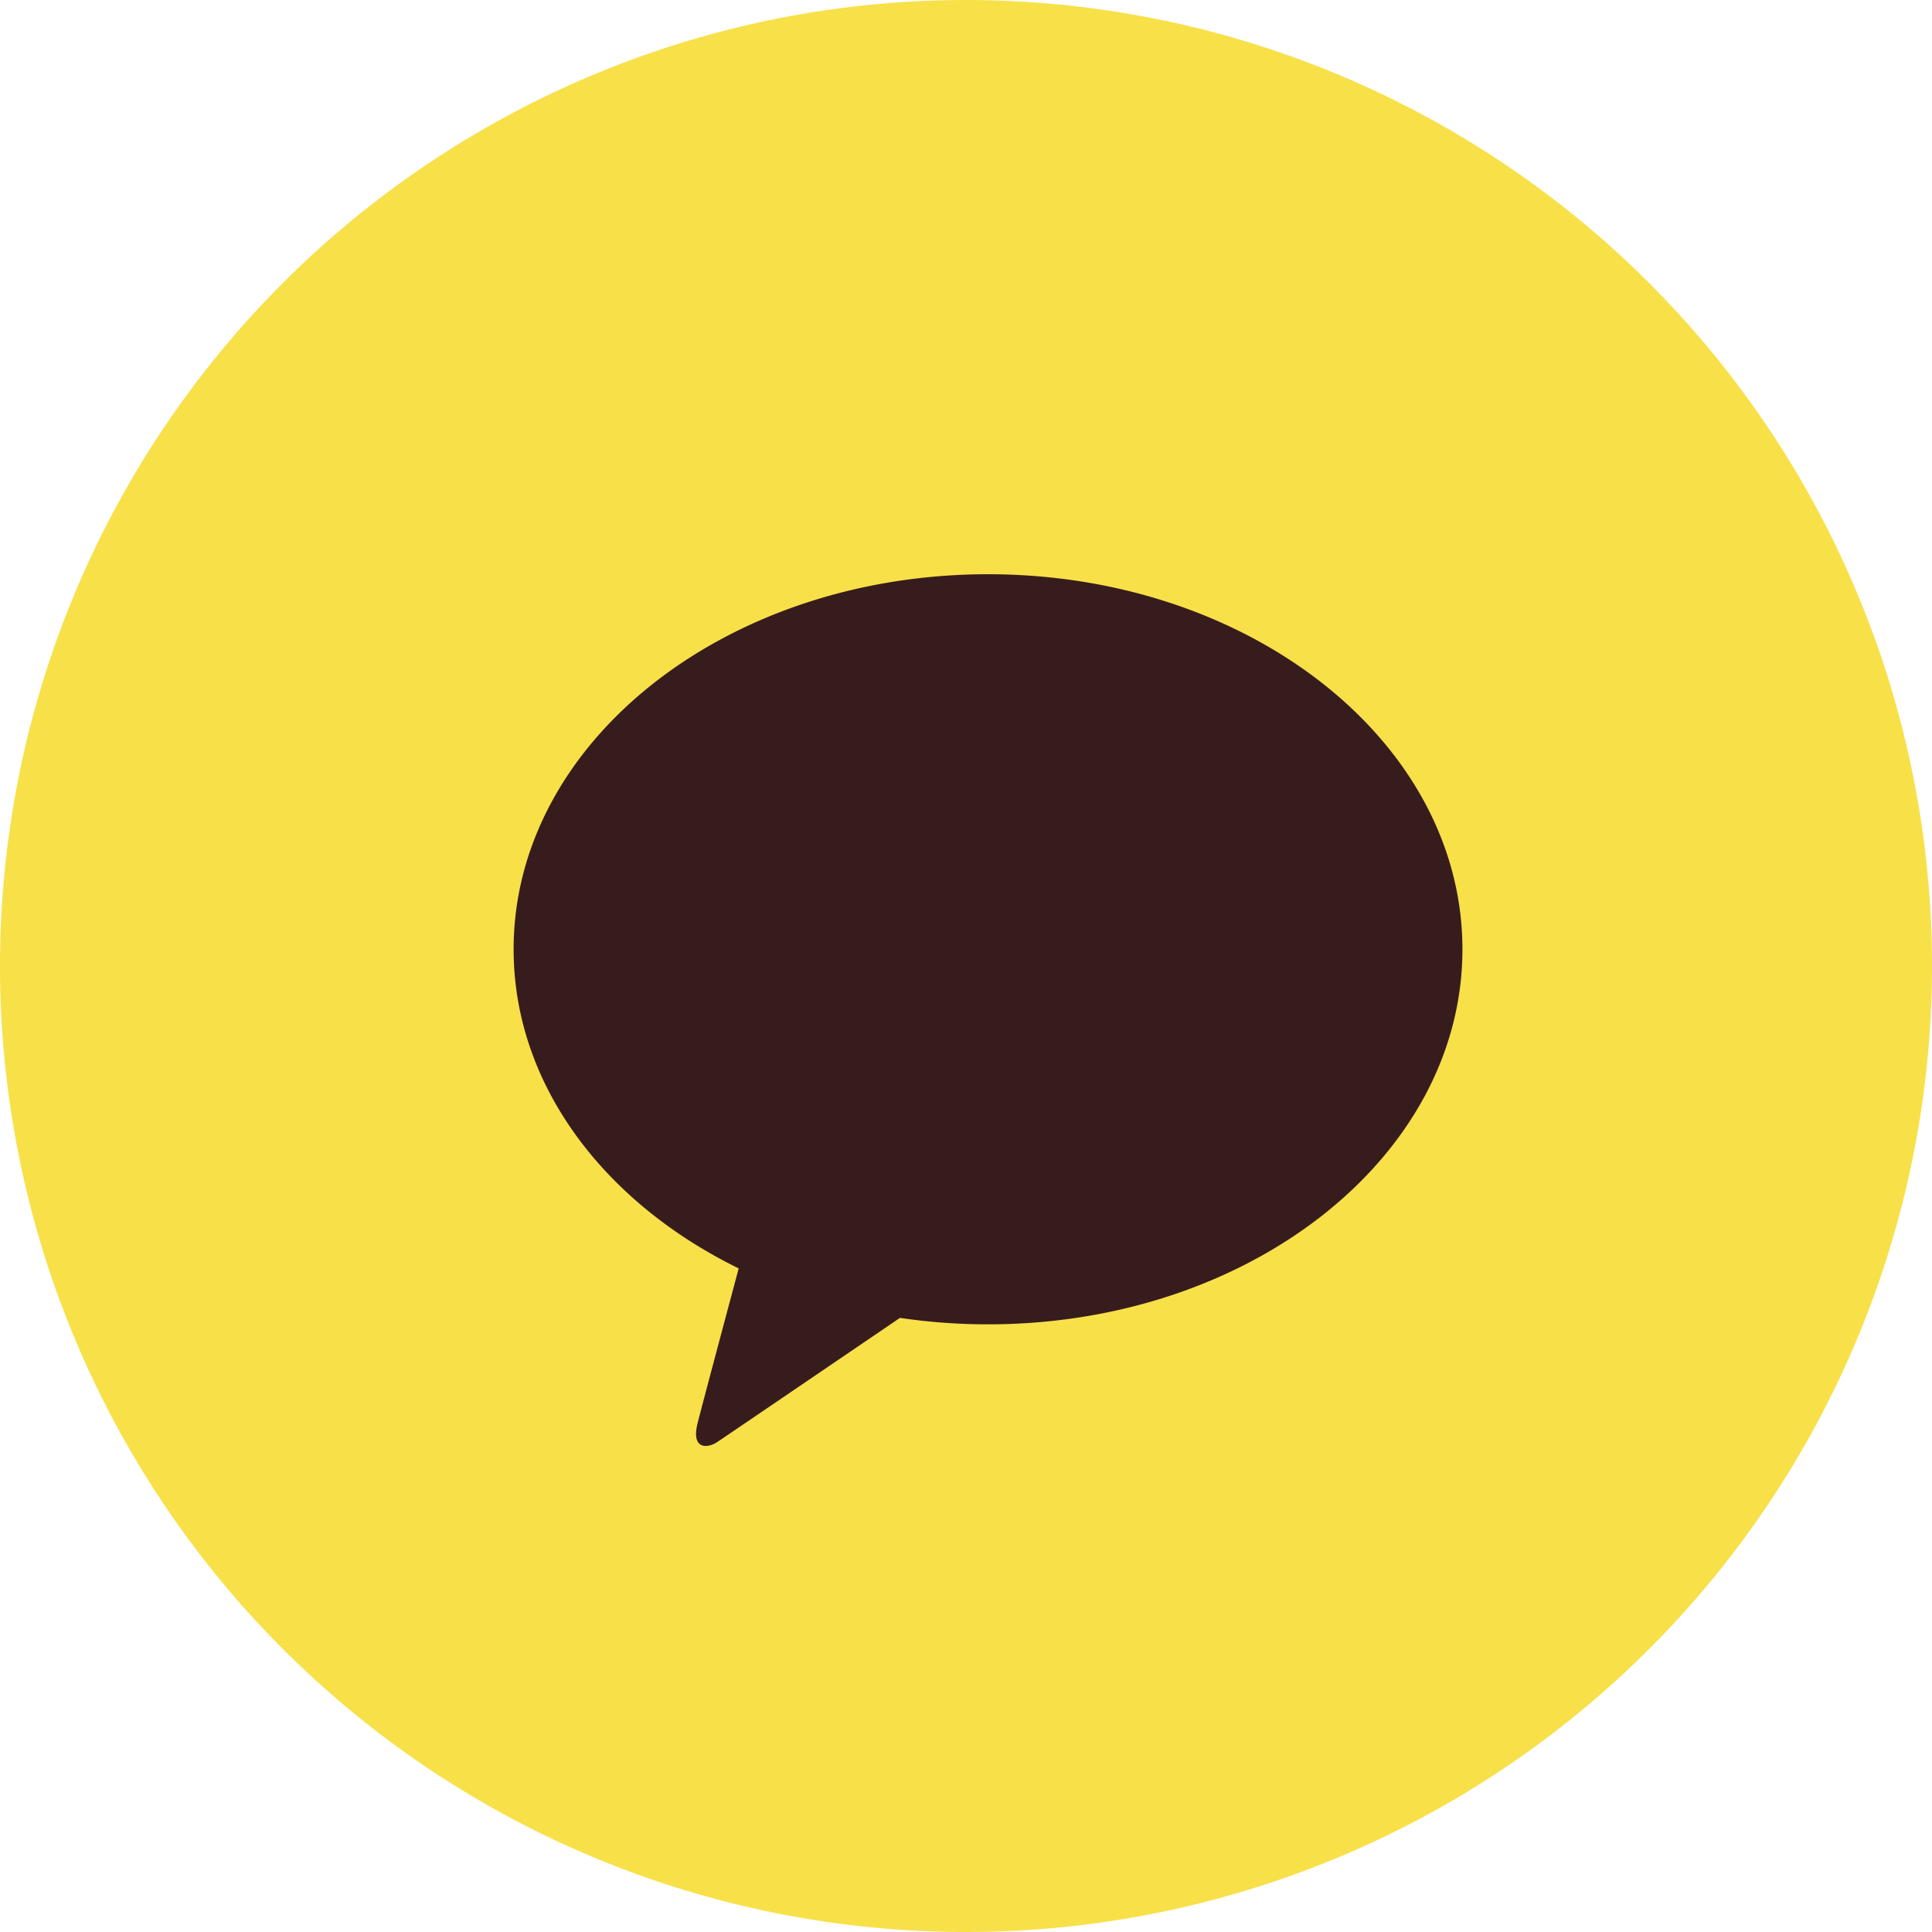<svg xmlns="http://www.w3.org/2000/svg" width="40" height="40" viewBox="0 0 40 40">
    <defs>
        <clipPath id="akql0zpdta">
            <path data-name="사각형 666" style="fill:none" d="M0 0h40v40H0z"/>
        </clipPath>
    </defs>
    <g style="clip-path:url(#akql0zpdta)">
        <path data-name="패스 902" d="M40 20A20 20 0 1 1 20 0a20 20 0 0 1 20 20" style="fill:#f8e049"/>
        <path data-name="패스 903" d="M33.124 26.052c-5.425 0-9.822 3.476-9.822 7.765 0 2.792 1.863 5.238 4.66 6.607-.205.767-.744 2.778-.852 3.209-.134.534.195.527.411.384.169-.113 2.692-1.829 3.78-2.569a12.368 12.368 0 0 0 1.823.134c5.425 0 9.822-3.476 9.822-7.765s-4.4-7.765-9.822-7.765" transform="translate(-12.668 -14.163)" style="fill:#371c1d"/>
    </g>
</svg>

